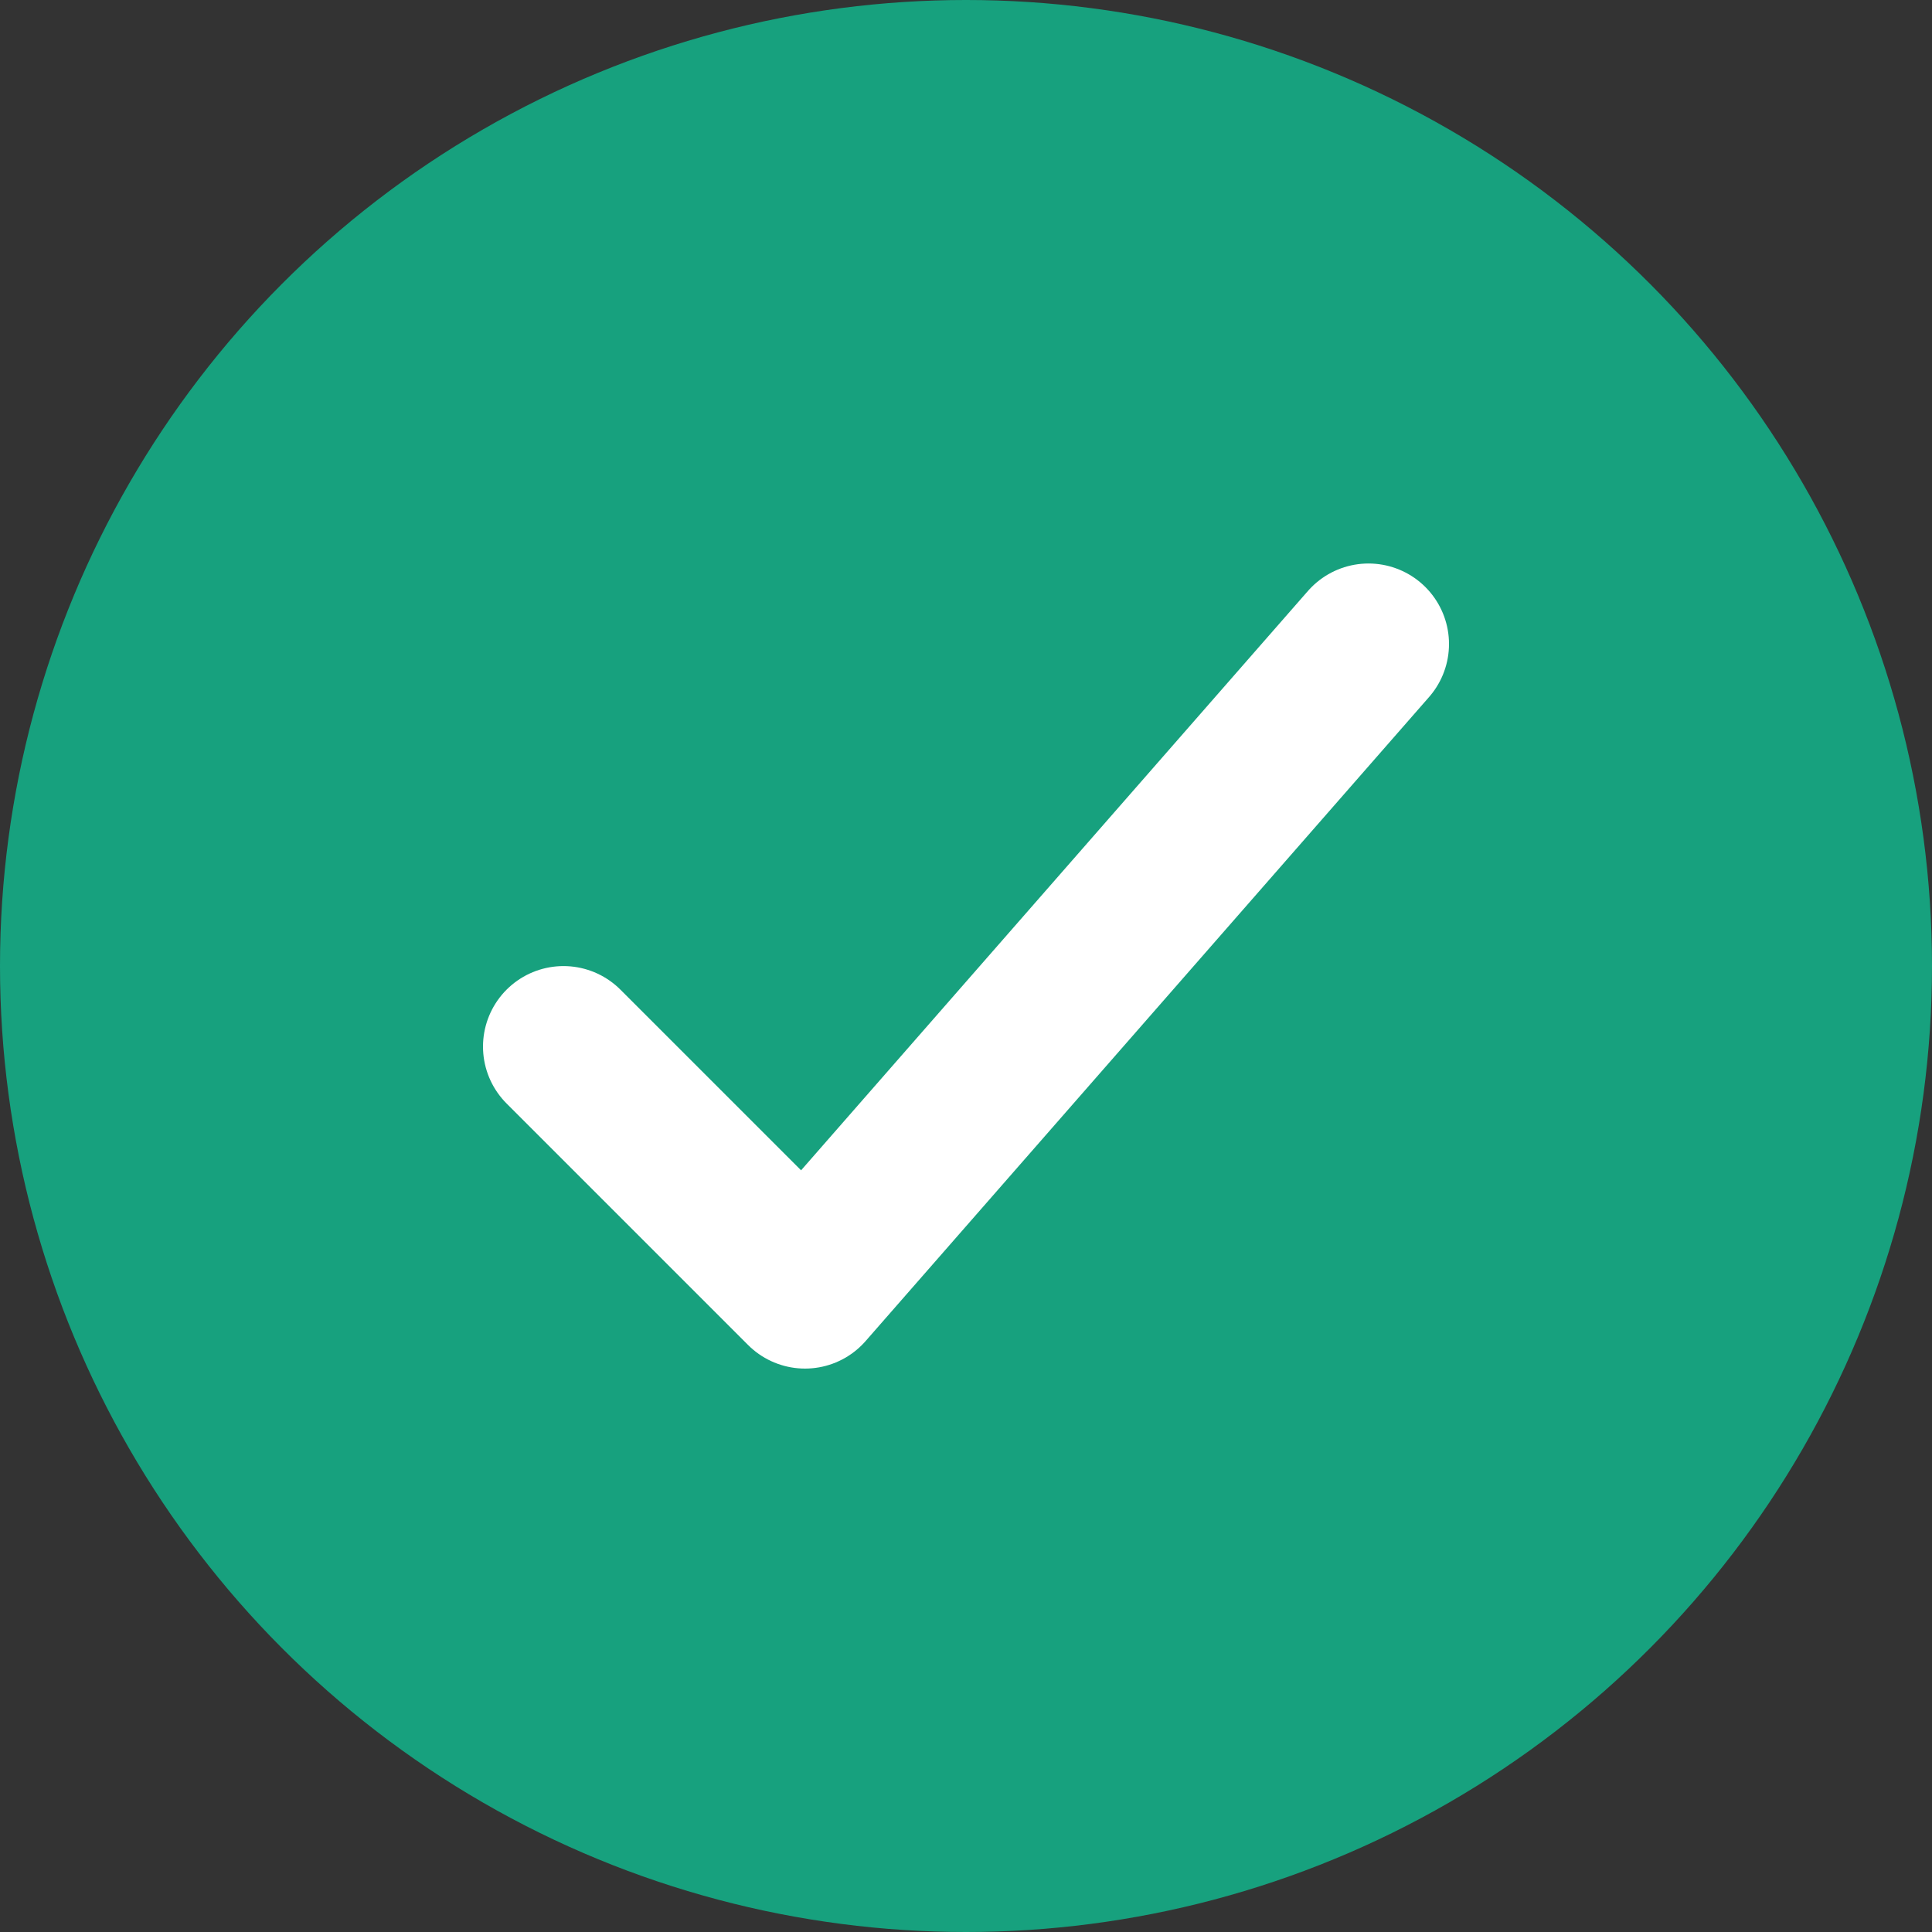 <svg width="24" height="24" viewBox="0 0 24 24" fill="none" xmlns="http://www.w3.org/2000/svg">
<rect x="0" y="0" width="24" height="24" fill="#333333" stroke="none"/>
<circle cx="12" cy="12" r="12" fill="#17A17E"/>
<path d="M17 8L10 16.001L7 13.001" stroke="white" stroke-width="2" stroke-linecap="round" stroke-linejoin="round"/>
</svg>
